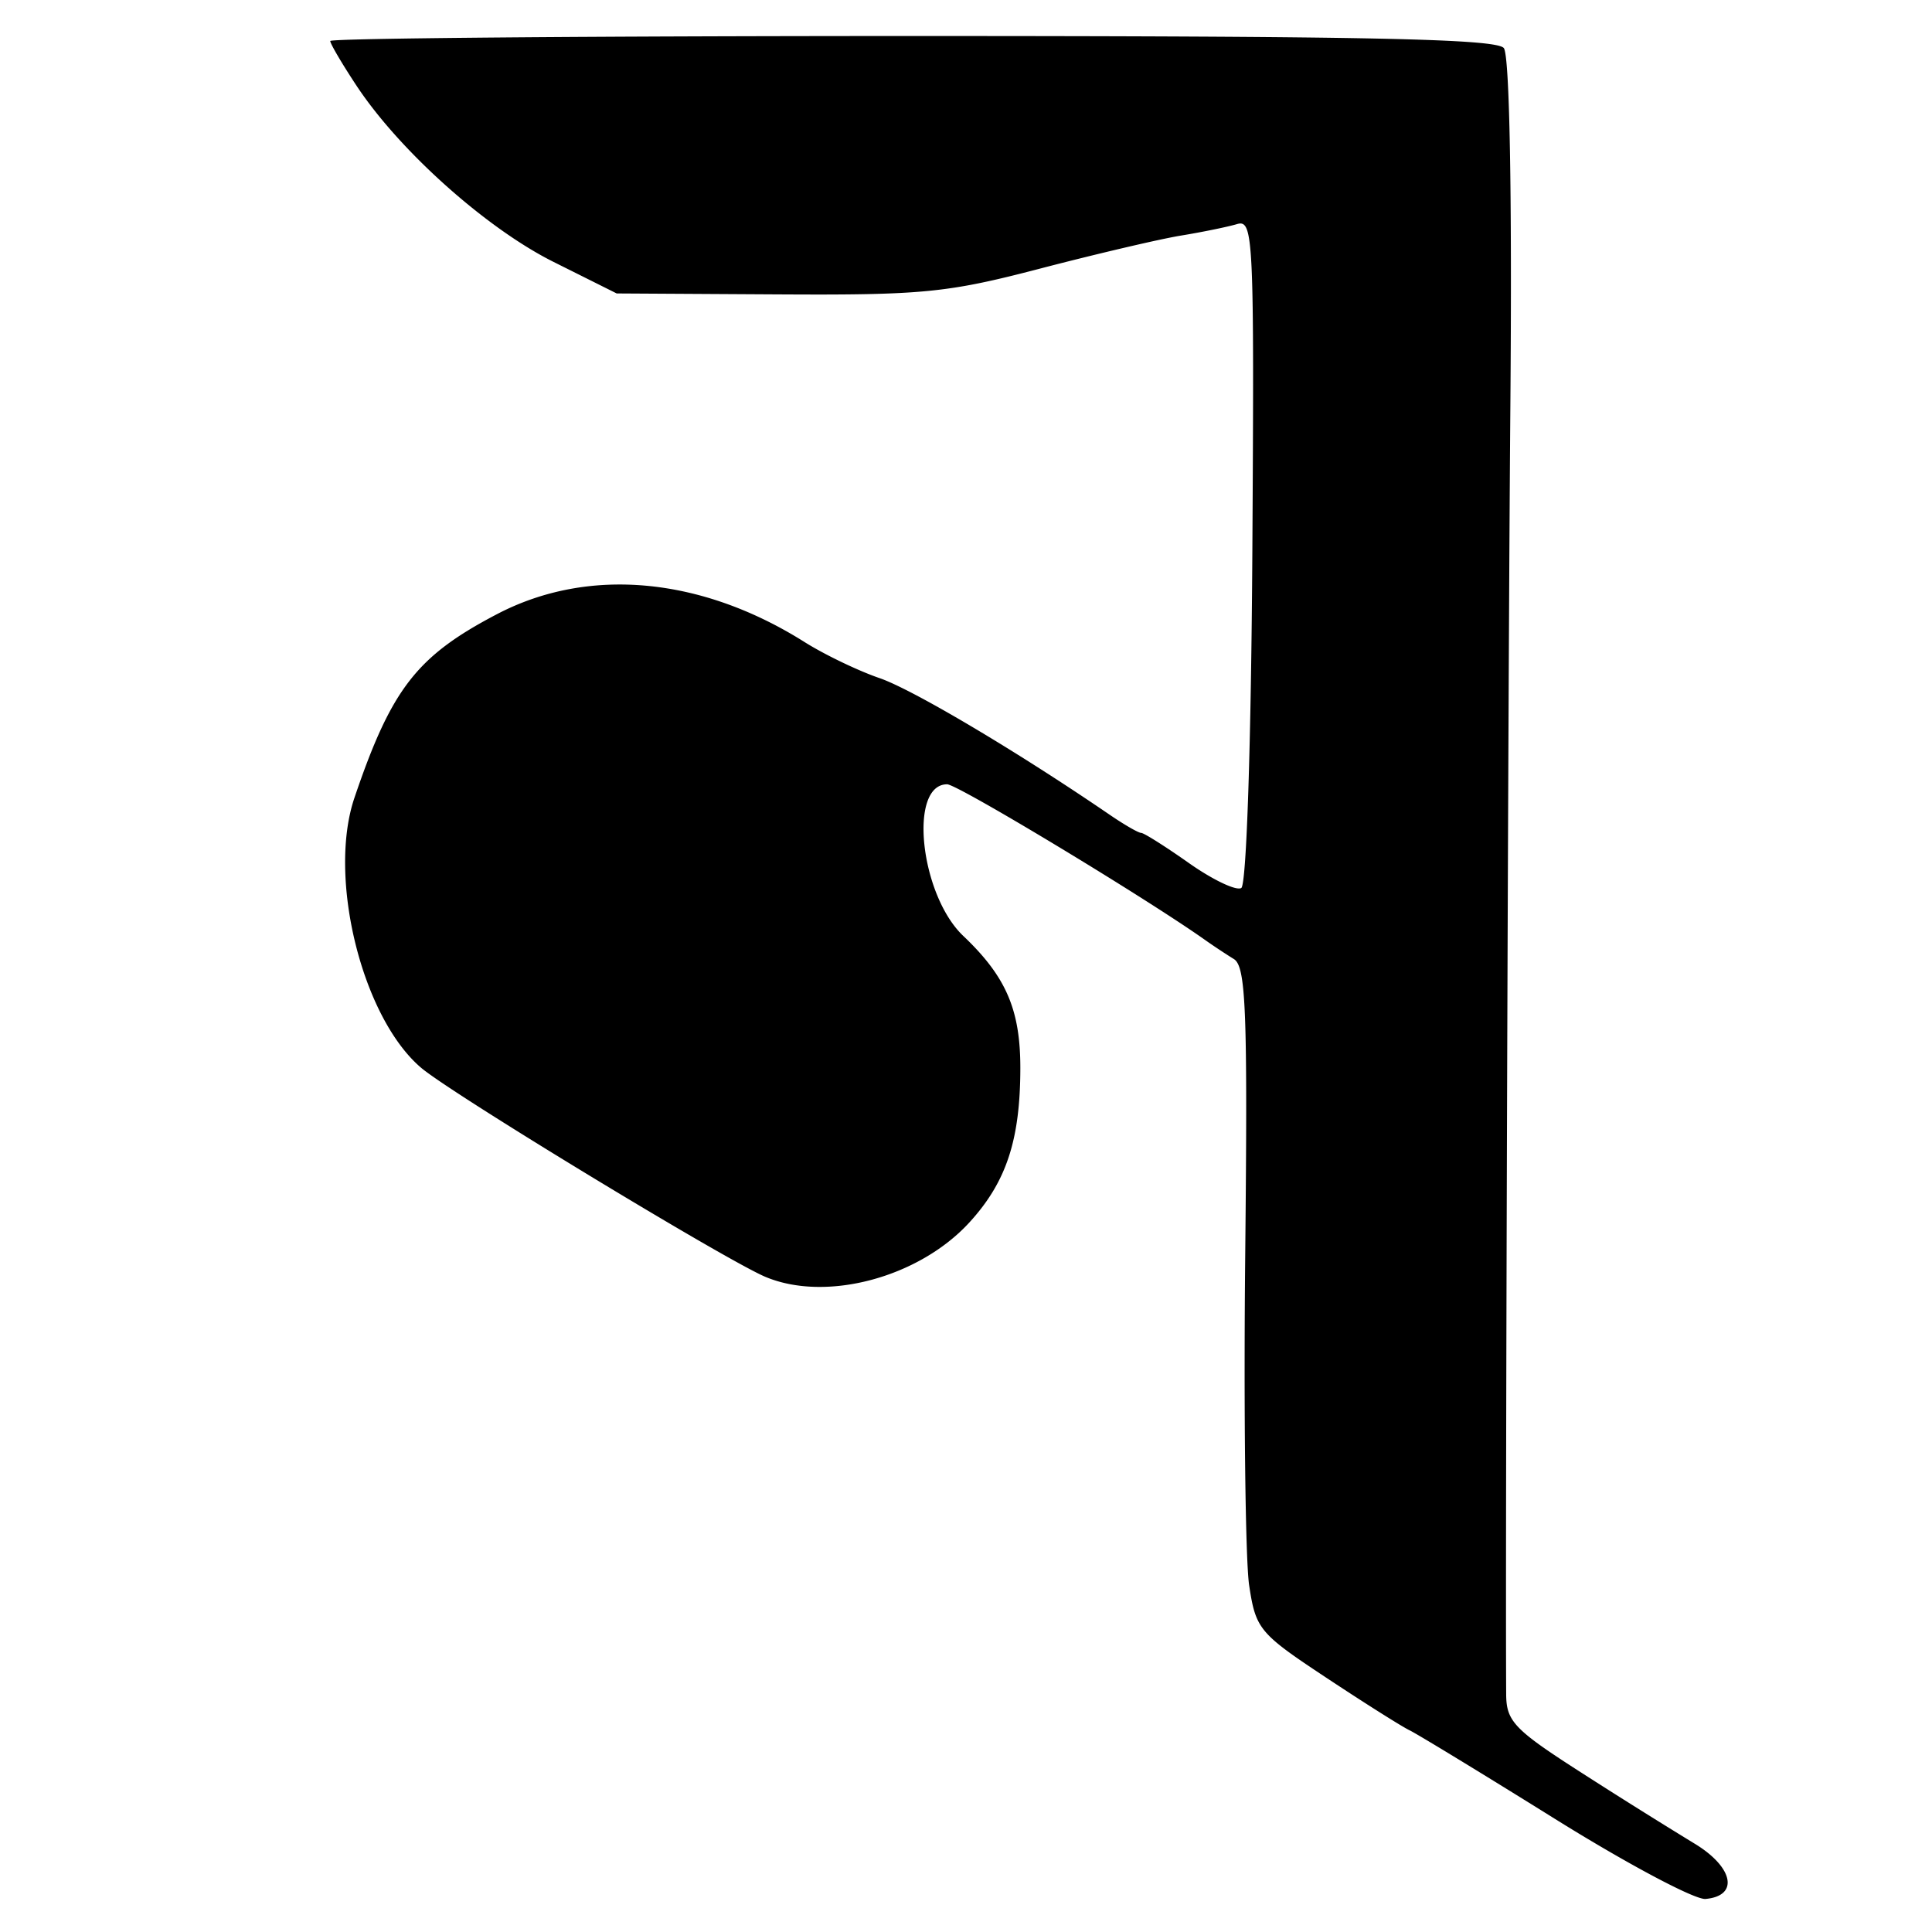 <svg xmlns="http://www.w3.org/2000/svg" width="64" height="64"><path style="fill:#000" d="M51.51 60.253c-2.39-1.49-4.558-2.81-4.817-2.935-.258-.124-1.508-.913-2.777-1.754-2.201-1.457-2.318-1.598-2.536-3.047-.125-.836-.184-5.78-.13-10.987.081-8.047.025-9.512-.376-9.76-.26-.16-.69-.445-.955-.633-1.997-1.414-8.197-5.156-8.543-5.156-1.289 0-.9 3.66.534 5.023 1.418 1.347 1.891 2.445 1.89 4.379-.003 2.379-.463 3.772-1.685 5.109-1.671 1.827-4.742 2.65-6.754 1.808-1.3-.543-10.391-6.063-11.409-6.927-1.96-1.664-3.107-6.306-2.21-8.947 1.226-3.613 2.065-4.693 4.727-6.084 3.016-1.576 6.747-1.237 10.18.925.657.414 1.775.952 2.483 1.195 1.103.378 4.565 2.433 7.634 4.532.48.328.947.597 1.037.597.09 0 .806.452 1.59 1.005.785.552 1.561.921 1.726.82.174-.108.328-4.818.367-11.174.063-10.417.037-10.979-.509-10.818-.316.093-1.155.265-1.863.381-.709.117-2.81.61-4.67 1.095-3.064.8-3.877.88-8.697.852l-5.318-.031-2.088-1.043C16.11 7.565 13.24 5 11.813 2.843c-.48-.726-.873-1.394-.873-1.485 0-.091 8.677-.165 19.282-.165 14.964 0 19.352.09 19.594.4.192.246.275 4.798.217 11.83-.075 9.056-.169 37.742-.139 42.702.005.899.269 1.173 2.501 2.603a201.39 201.39 0 0 0 3.72 2.332c1.308.784 1.507 1.745.382 1.845-.352.032-2.596-1.162-4.987-2.652z"/></svg>